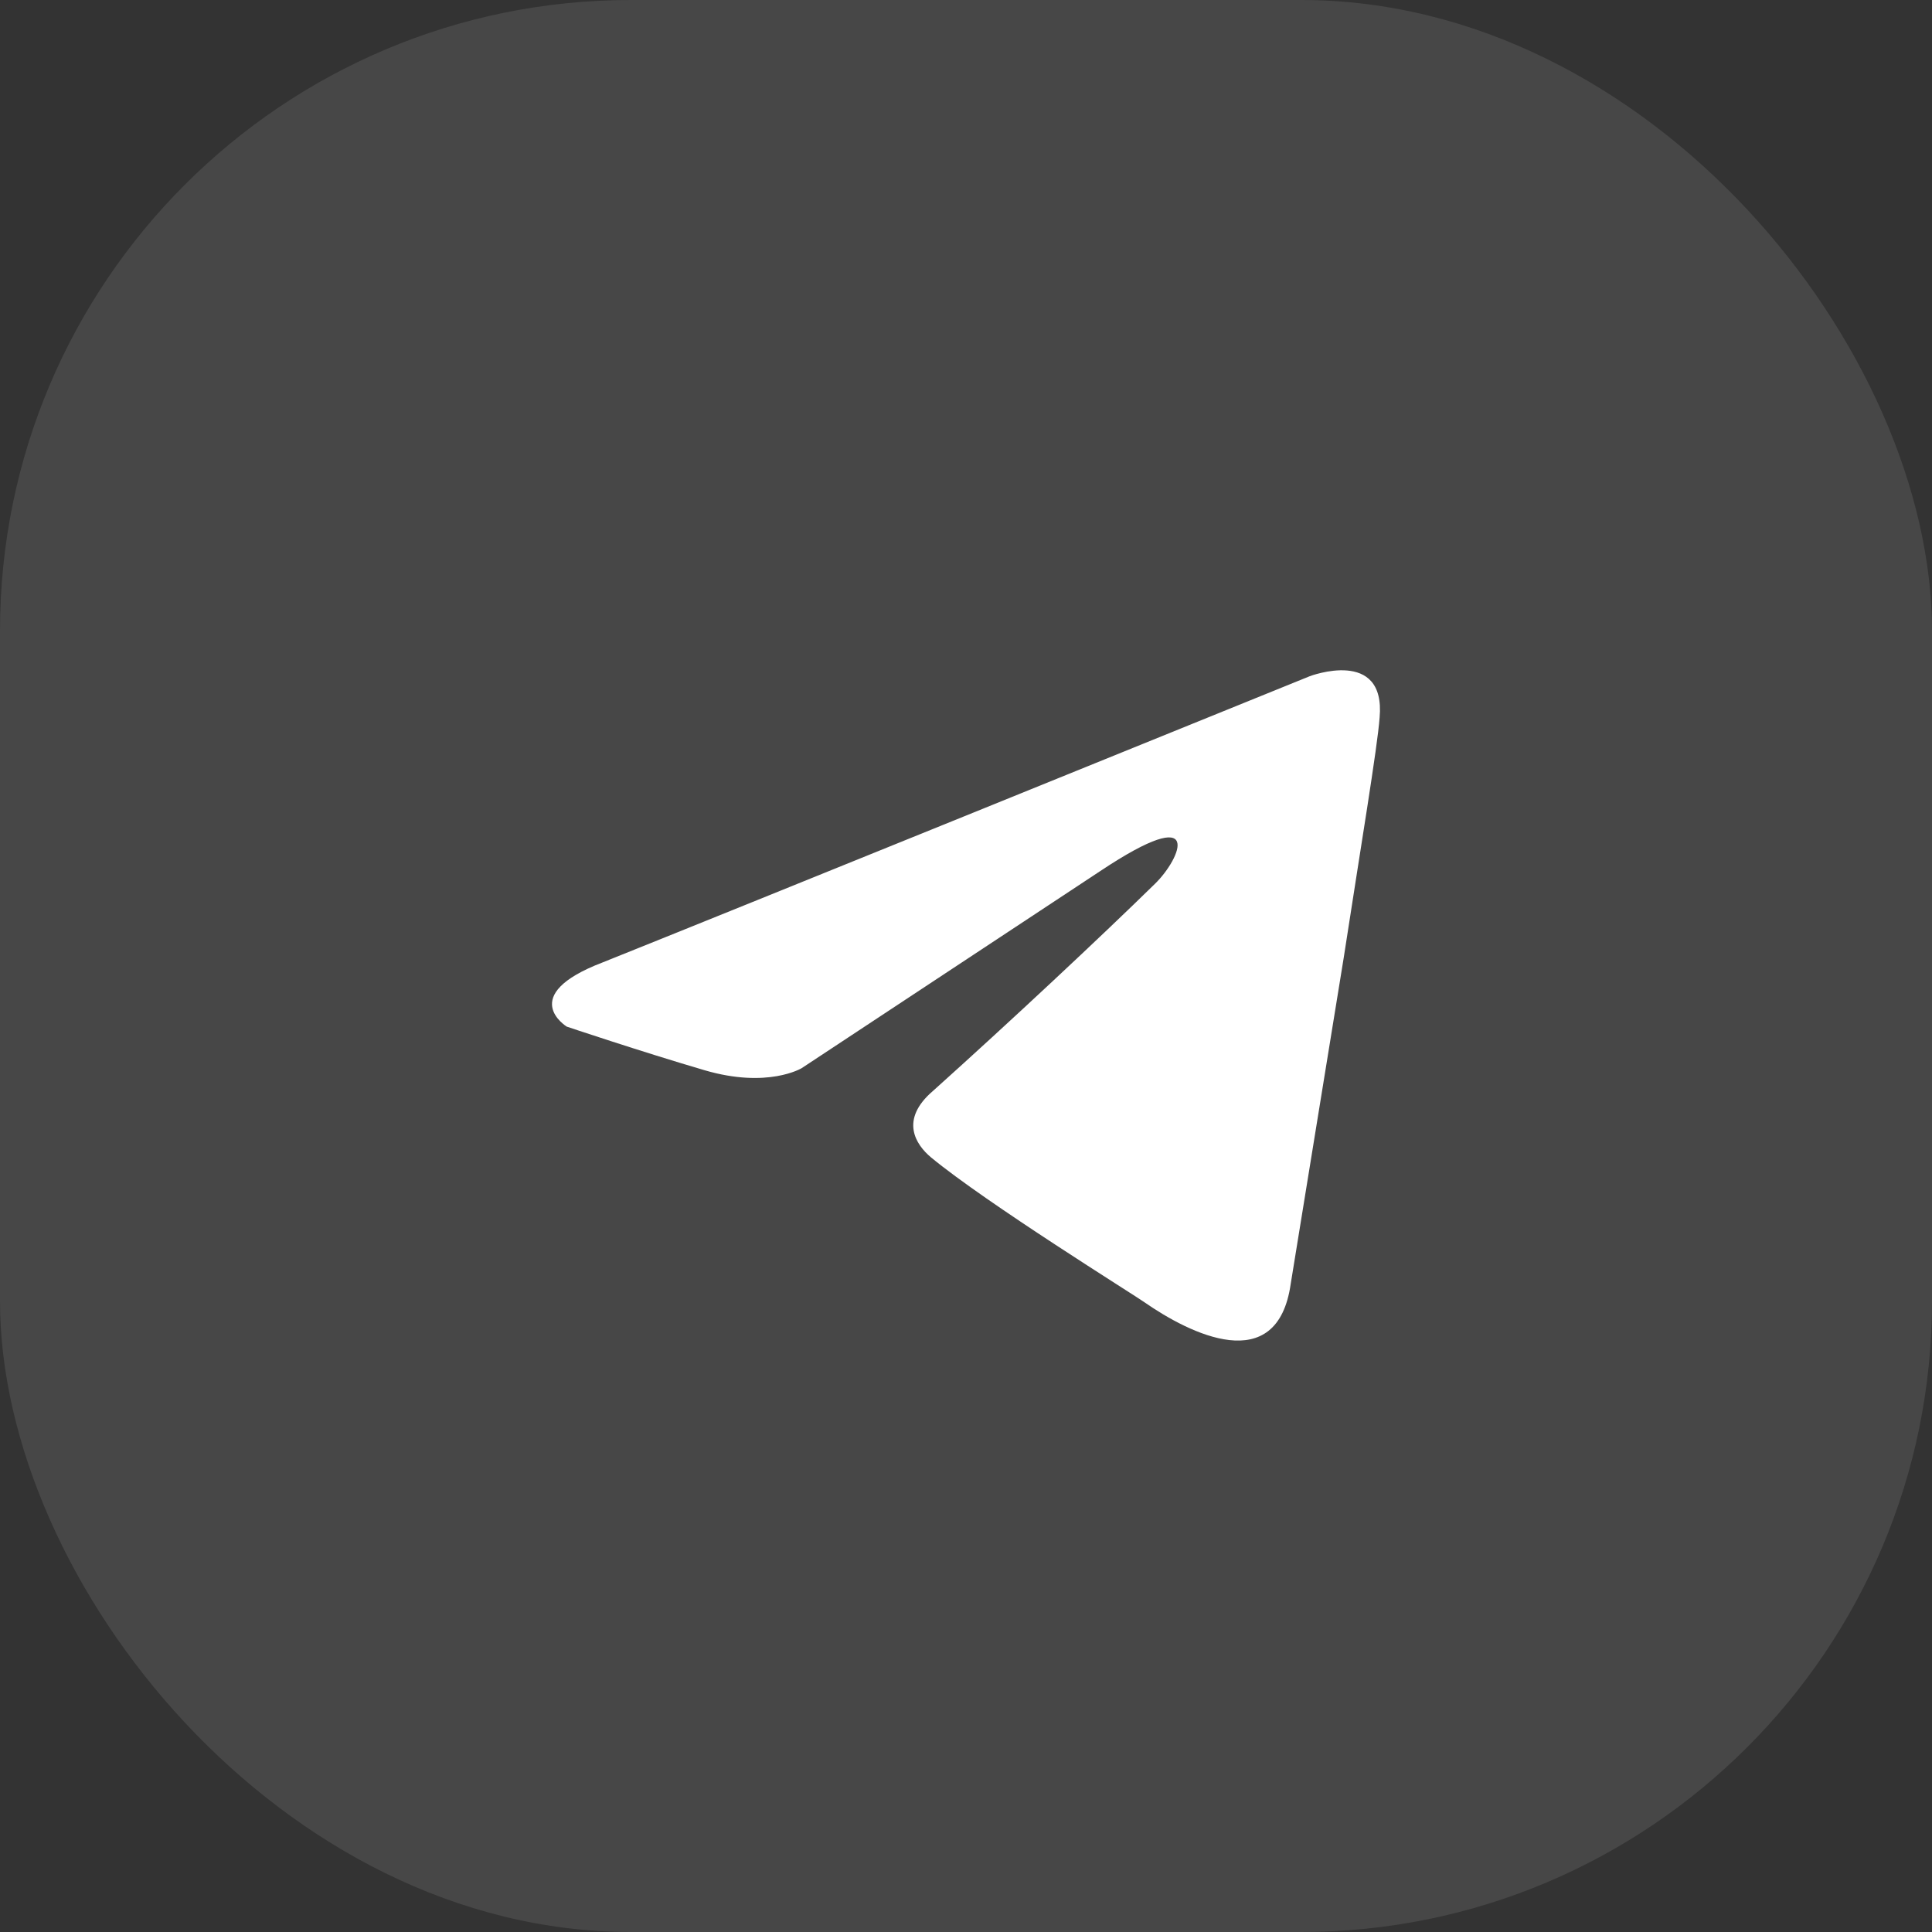 <?xml version="1.0" encoding="UTF-8"?> <svg xmlns="http://www.w3.org/2000/svg" width="49" height="49" viewBox="0 0 49 49" fill="none"><rect x="0" y="0" width="49" height="49" fill="#333333" stroke="none"/><rect width="49" height="49" rx="16" fill="white" fill-opacity="0.1"></rect><path d="M33.219 17.15C30.448 18.274 18.57 23.094 15.287 24.408C13.086 25.249 14.375 26.038 14.375 26.038C14.375 26.038 16.254 26.669 17.864 27.142C19.475 27.616 20.334 27.09 20.334 27.09L27.904 22.093C30.588 20.306 29.944 21.778 29.299 22.409C27.904 23.776 25.595 25.933 23.663 27.668C22.803 28.404 23.233 29.035 23.609 29.351C25.005 30.508 28.816 32.874 29.031 33.032C30.165 33.819 32.396 34.951 32.736 32.559L34.078 24.302C34.507 21.515 34.937 18.938 34.99 18.202C35.151 16.414 33.219 17.15 33.219 17.15Z" fill="white"></path></svg> 